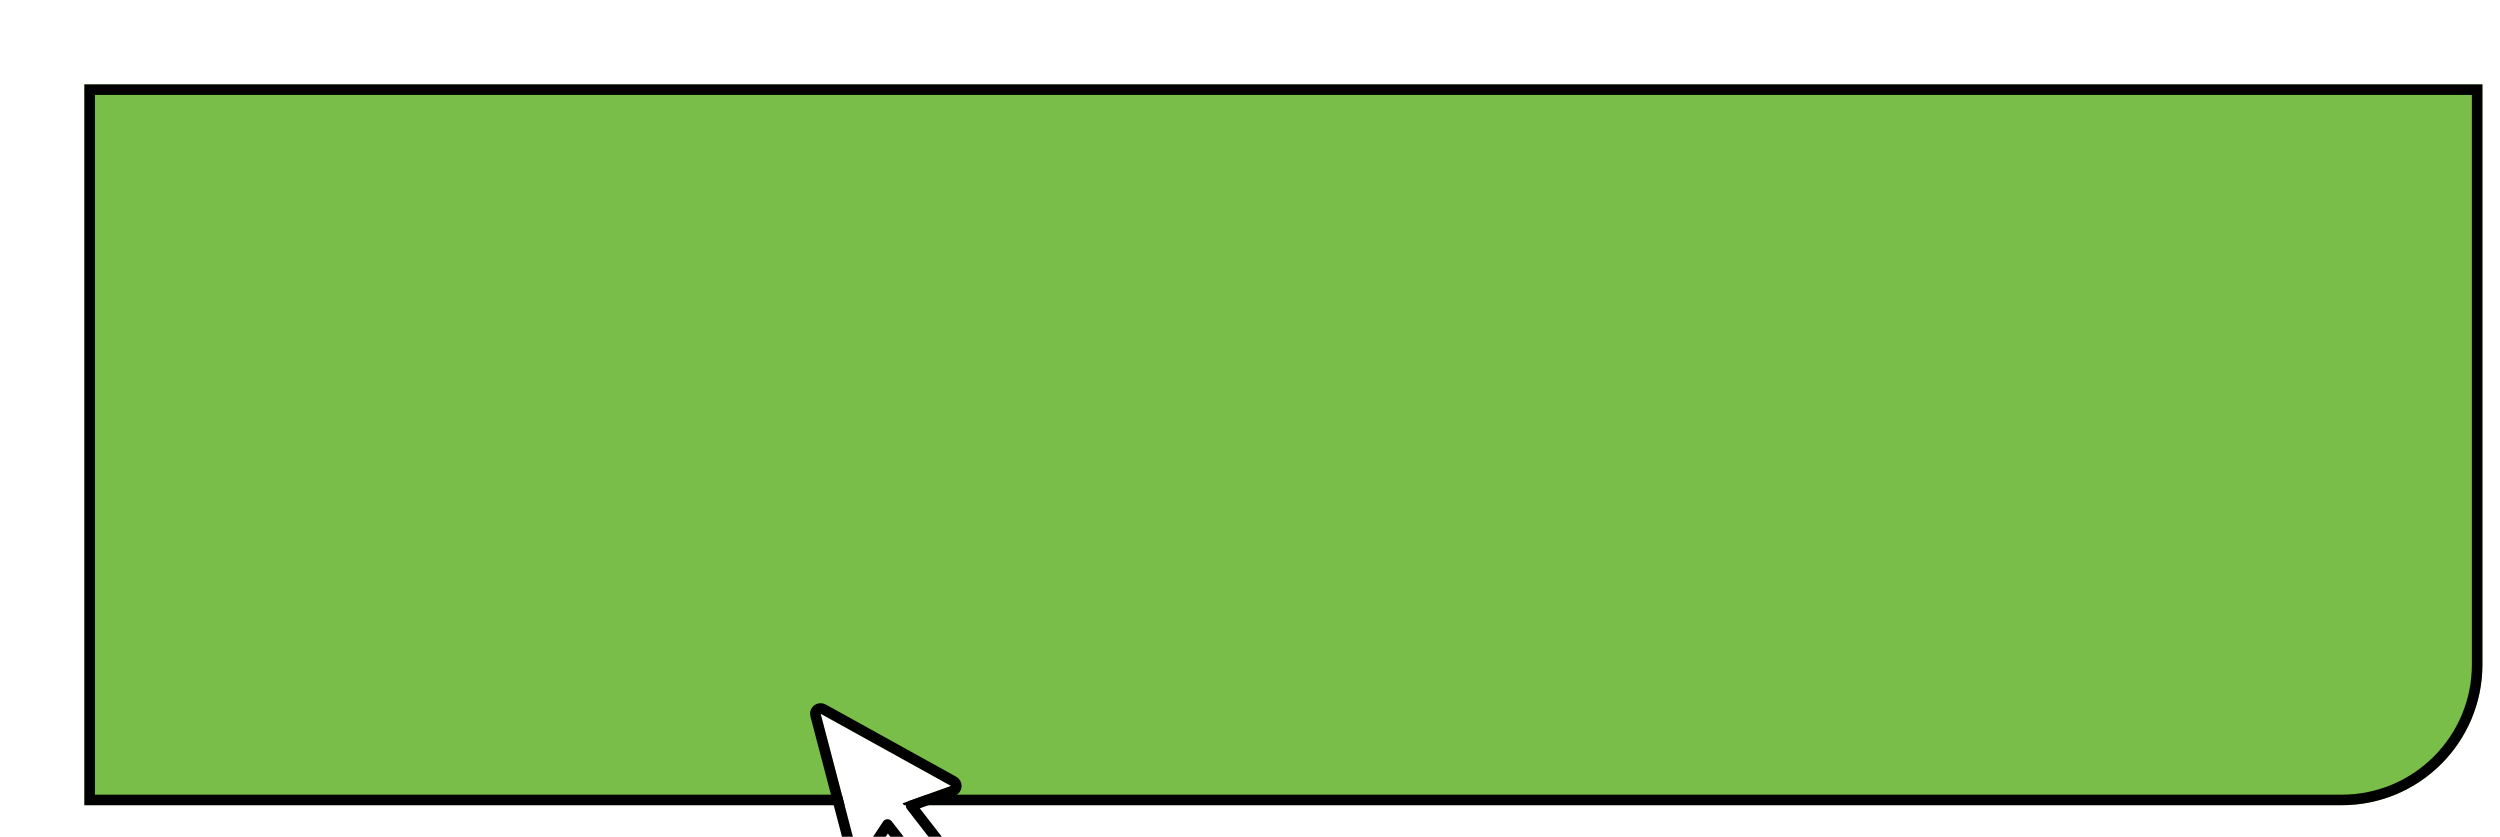 <svg width="711" height="238" viewBox="0 0 711 238" fill="none" xmlns="http://www.w3.org/2000/svg">
<g clip-path="url(#clip0_1226_19782)">
<g filter="url(#filter0_d_1226_19782)">
<path d="M8 8H690V173C690 195.091 672.091 213 650 213H8V8Z" fill="#79BE49"/>
<path d="M688.5 9.5V173C688.5 194.263 671.263 211.5 650 211.5H9.5V9.5H688.5Z" stroke="black" stroke-width="3"/>
</g>
<g filter="url(#filter1_dd_1226_19782)">
<path fill-rule="evenodd" clip-rule="evenodd" d="M256.68 212.457L270.486 207.516L233.38 186.975L244.197 228.197L252.298 215.904L261.997 228.403L266.378 224.957L256.68 212.457Z" fill="white"/>
<path d="M232.459 185.79C232.933 185.422 233.581 185.371 234.106 185.662L271.212 206.204C271.727 206.49 272.028 207.05 271.98 207.638C271.933 208.225 271.546 208.73 270.991 208.929L259.133 213.172L267.563 224.037C268.069 224.689 267.954 225.626 267.306 226.136L262.925 229.582C262.611 229.829 262.211 229.941 261.814 229.893C261.418 229.844 261.056 229.639 260.812 229.323L252.397 218.479L245.45 229.022C245.124 229.517 244.538 229.773 243.954 229.677C243.37 229.581 242.897 229.151 242.747 228.578L231.929 187.355C231.776 186.775 231.985 186.159 232.459 185.79Z" stroke="black" stroke-width="3" stroke-linejoin="round"/>
</g>
</g>
<defs>
<filter id="filter0_d_1226_19782" x="8" y="8" width="698" height="221" filterUnits="userSpaceOnUse" color-interpolation-filters="sRGB">
<feFlood flood-opacity="0" result="BackgroundImageFix"/>
<feColorMatrix in="SourceAlpha" type="matrix" values="0 0 0 0 0 0 0 0 0 0 0 0 0 0 0 0 0 0 127 0" result="hardAlpha"/>
<feOffset dx="16" dy="16"/>
<feComposite in2="hardAlpha" operator="out"/>
<feColorMatrix type="matrix" values="0 0 0 0 0 0 0 0 0 0 0 0 0 0 0 0 0 0 1 0"/>
<feBlend mode="normal" in2="BackgroundImageFix" result="effect1_dropShadow_1226_19782"/>
<feBlend mode="normal" in="SourceGraphic" in2="effect1_dropShadow_1226_19782" result="shape"/>
</filter>
<filter id="filter1_dd_1226_19782" x="206.38" y="171.975" width="91.106" height="95.43" filterUnits="userSpaceOnUse" color-interpolation-filters="sRGB">
<feFlood flood-opacity="0" result="BackgroundImageFix"/>
<feColorMatrix in="SourceAlpha" type="matrix" values="0 0 0 0 0 0 0 0 0 0 0 0 0 0 0 0 0 0 127 0" result="hardAlpha"/>
<feOffset dy="12"/>
<feGaussianBlur stdDeviation="12"/>
<feComposite in2="hardAlpha" operator="out"/>
<feColorMatrix type="matrix" values="0 0 0 0 0 0 0 0 0 0 0 0 0 0 0 0 0 0 0.2 0"/>
<feBlend mode="normal" in2="BackgroundImageFix" result="effect1_dropShadow_1226_19782"/>
<feColorMatrix in="SourceAlpha" type="matrix" values="0 0 0 0 0 0 0 0 0 0 0 0 0 0 0 0 0 0 127 0" result="hardAlpha"/>
<feOffset dy="4"/>
<feGaussianBlur stdDeviation="4"/>
<feComposite in2="hardAlpha" operator="out"/>
<feColorMatrix type="matrix" values="0 0 0 0 0 0 0 0 0 0 0 0 0 0 0 0 0 0 0.3 0"/>
<feBlend mode="normal" in2="effect1_dropShadow_1226_19782" result="effect2_dropShadow_1226_19782"/>
<feBlend mode="normal" in="SourceGraphic" in2="effect2_dropShadow_1226_19782" result="shape"/>
</filter>
<clipPath id="clip0_1226_19782">
<rect width="711" height="238" fill="white"/>
</clipPath>
</defs>
</svg>
